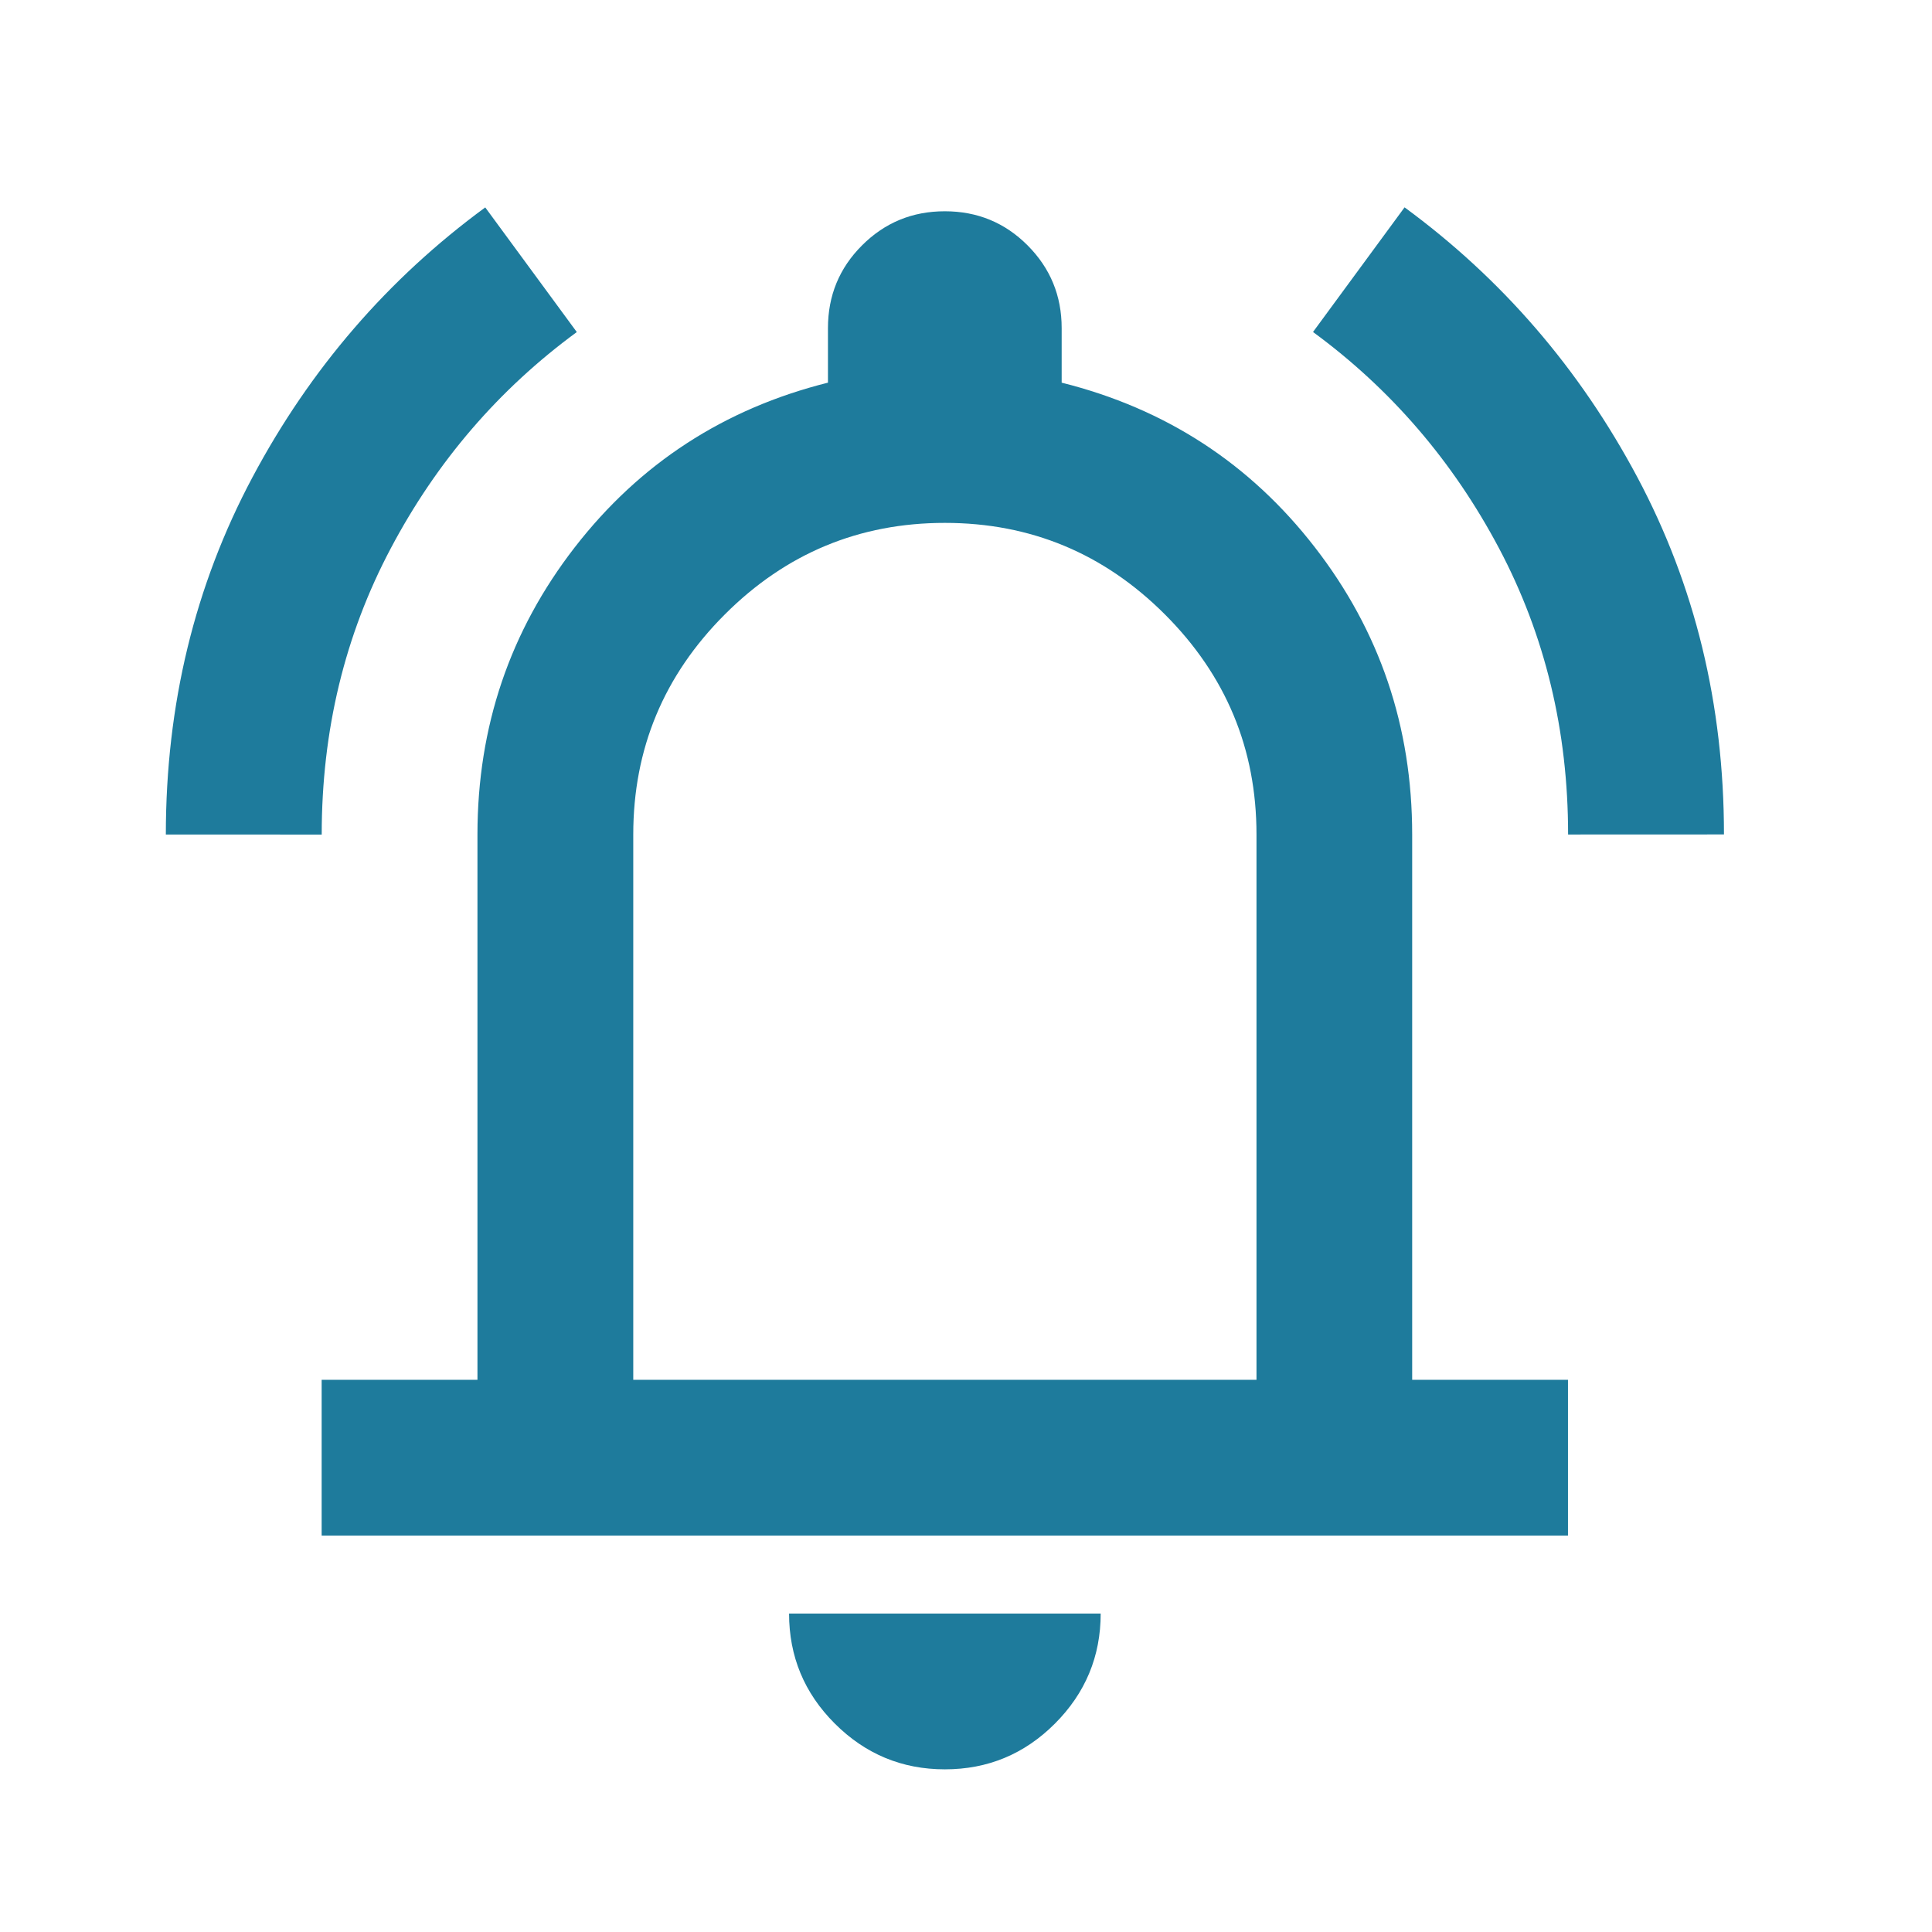 <svg fill="none" height="31" viewBox="0 0 31 31" width="31" xmlns="http://www.w3.org/2000/svg"><path d="m2.661 13.39c0-2.083.464-3.995 1.391-5.734.927-1.74 2.172-3.182 3.734-4.328l1.469 2c-1.25.917-2.245 2.073-2.984 3.469-.74 1.396-1.109 2.927-1.109 4.594zm22.5 0c0-1.667-.37-3.198-1.109-4.594-.74-1.396-1.734-2.552-2.984-3.469l1.469-2c1.562 1.146 2.807 2.589 3.734 4.328.927 1.74 1.391 3.651 1.391 5.734zm-20 11.25v-2.5h2.5v-8.75c0-1.729.521-3.266 1.562-4.609 1.042-1.344 2.396-2.224 4.062-2.641v-.875c0-.521.182-.964.547-1.328.365-.365.807-.547 1.328-.547.521 0 .964.182 1.328.547.364.365.547.807.547 1.328v.875c1.667.417 3.021 1.297 4.062 2.641 1.042 1.344 1.562 2.88 1.562 4.609v8.75h2.5v2.5zm10 3.75c-.688 0-1.276-.245-1.766-.734s-.734-1.078-.734-1.766h5c0 .688-.245 1.276-.734 1.766-.49.49-1.078.734-1.766.734zm-5-6.25h10v-8.75c0-1.375-.49-2.552-1.469-3.531-.979-.979-2.156-1.469-3.531-1.469s-2.552.49-3.531 1.469c-.979.979-1.469 2.156-1.469 3.531z" fill="#1e7b9c"/></svg>